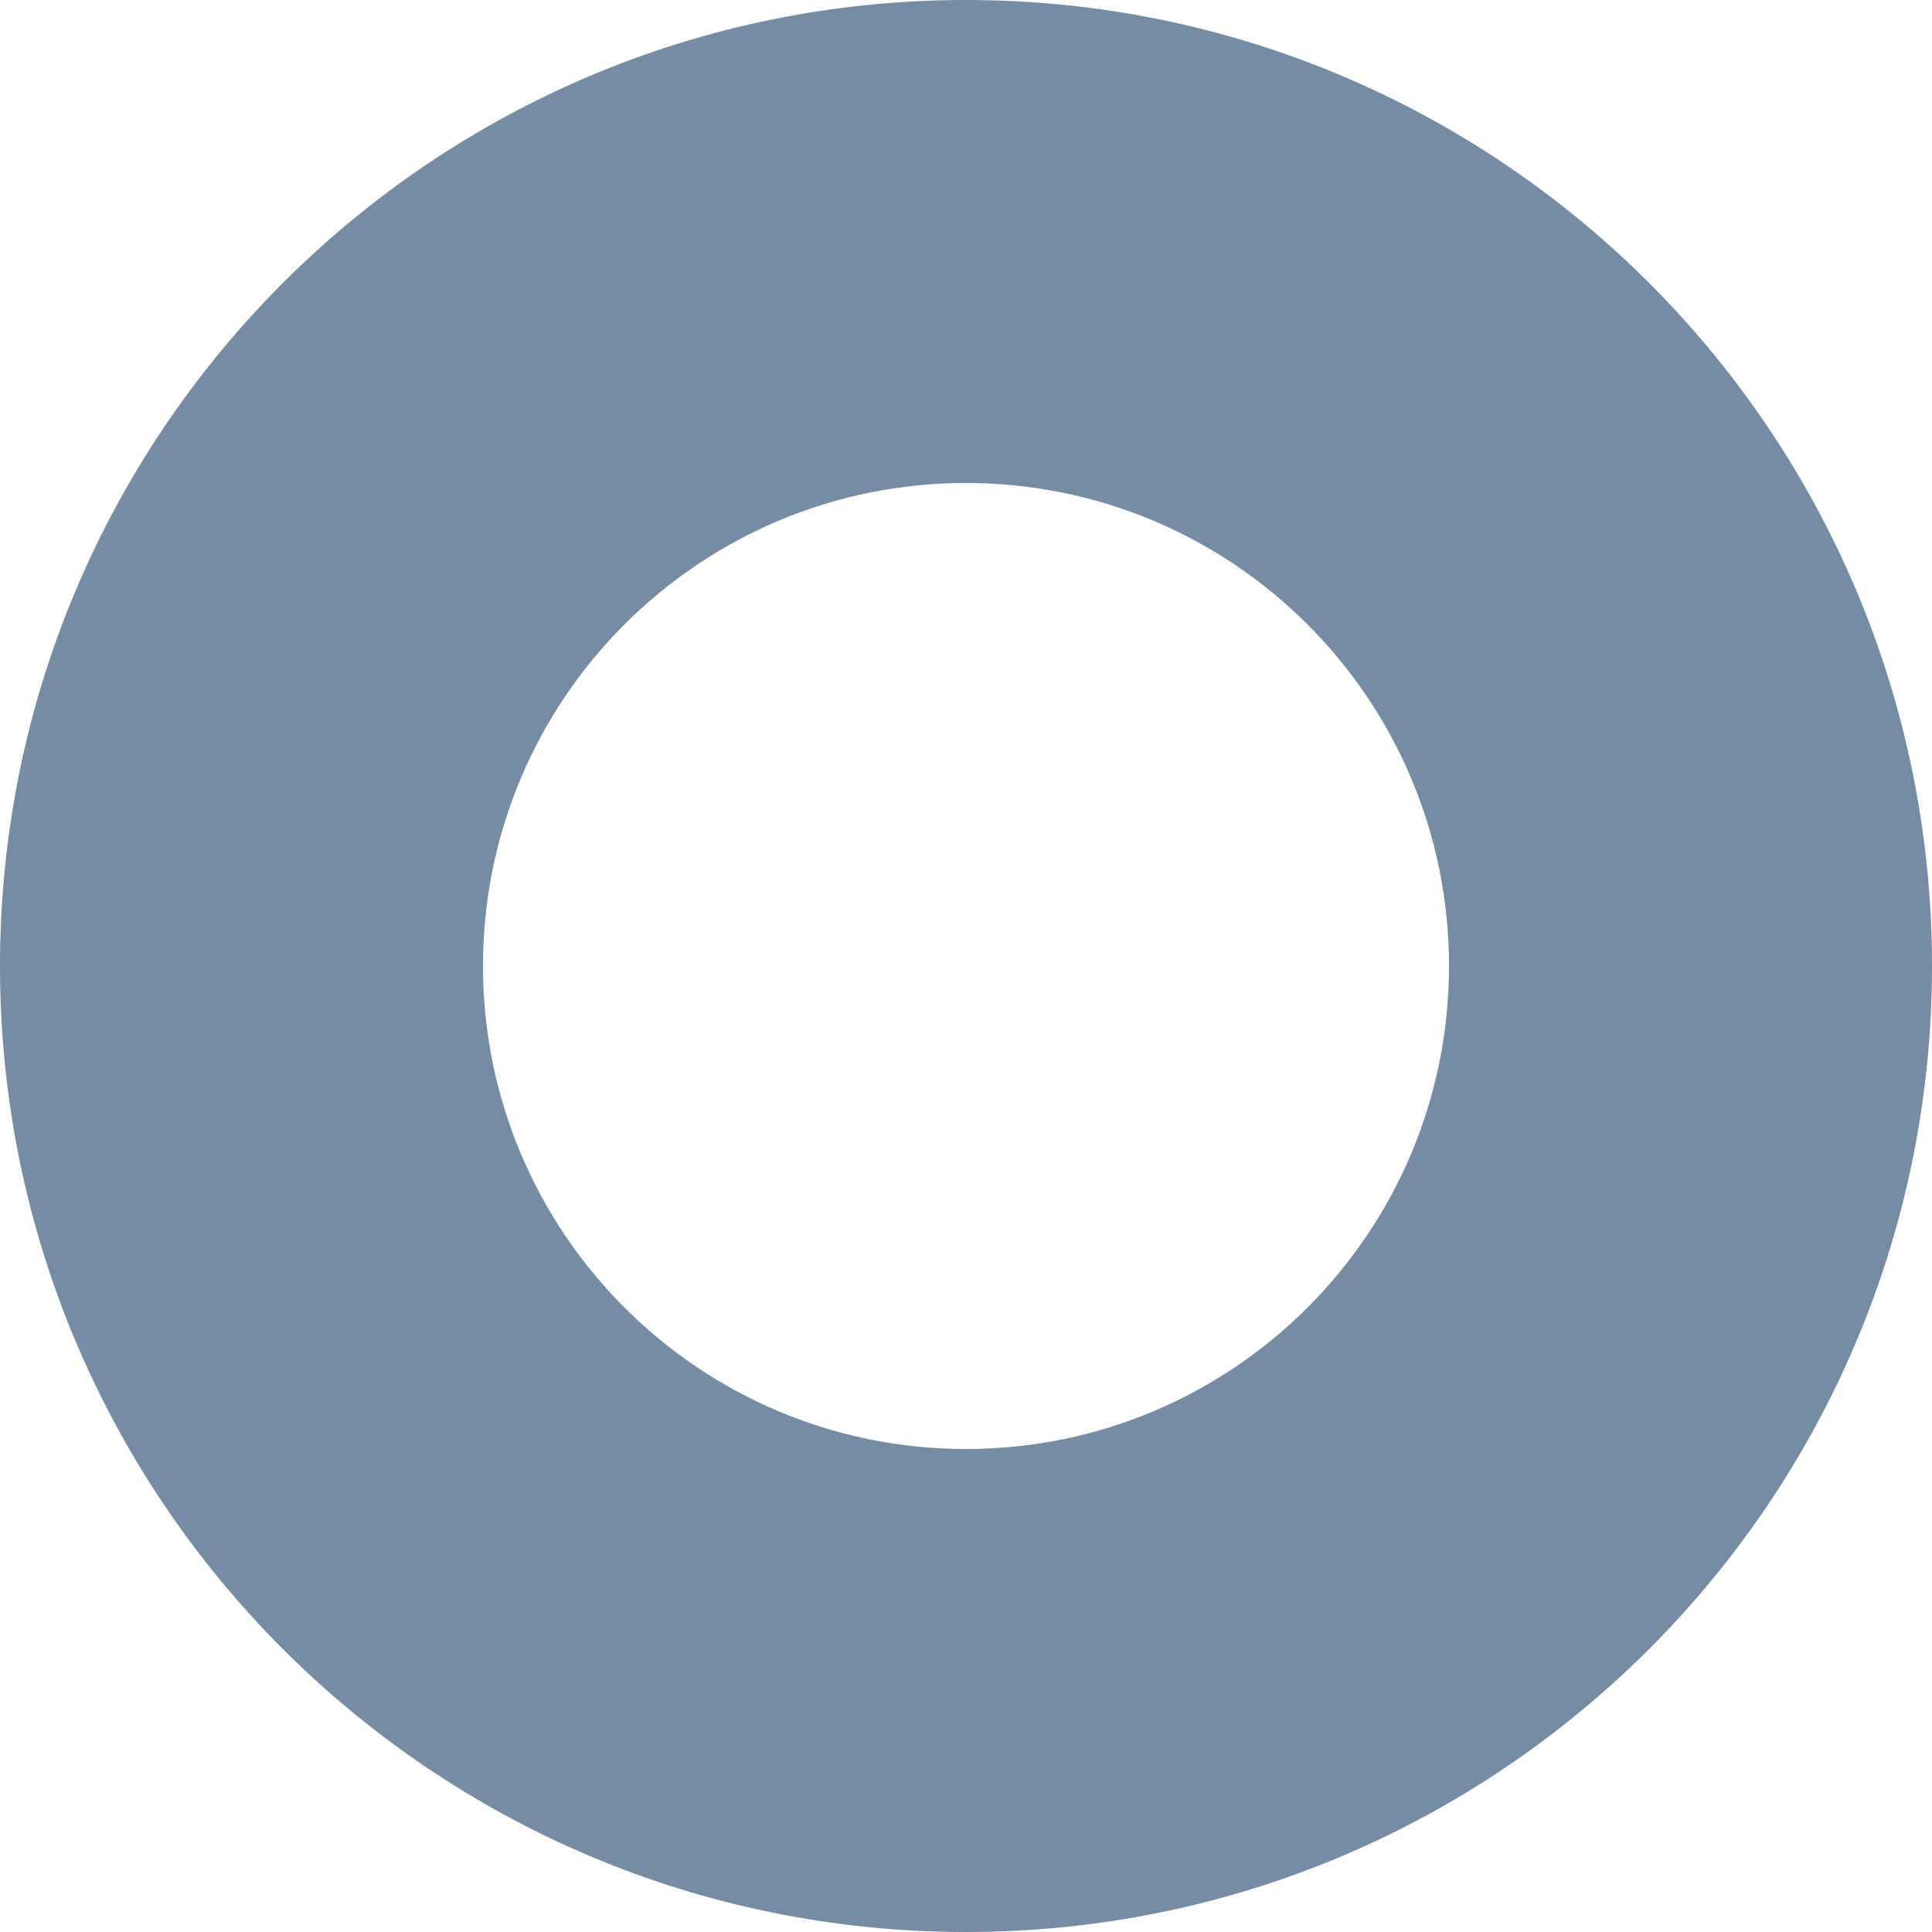 <?xml version="1.0" encoding="utf-8"?>
<svg width="800px" height="800px" viewBox="0 0 12 12" id="meteor-icon-kit__solid-genderless" fill="none" xmlns="http://www.w3.org/2000/svg"><path fill-rule="evenodd" clip-rule="evenodd" d="M6 9C7.657 9 9 7.657 9 6C9 4.343 7.657 3 6 3C4.343 3 3 4.343 3 6C3 7.657 4.343 9 6 9zM6 12C9.314 12 12 9.314 12 6C12 2.686 9.314 0 6 0C2.686 0 0 2.686 0 6C0 9.314 2.686 12 6 12z" fill="#758CA3"/></svg>